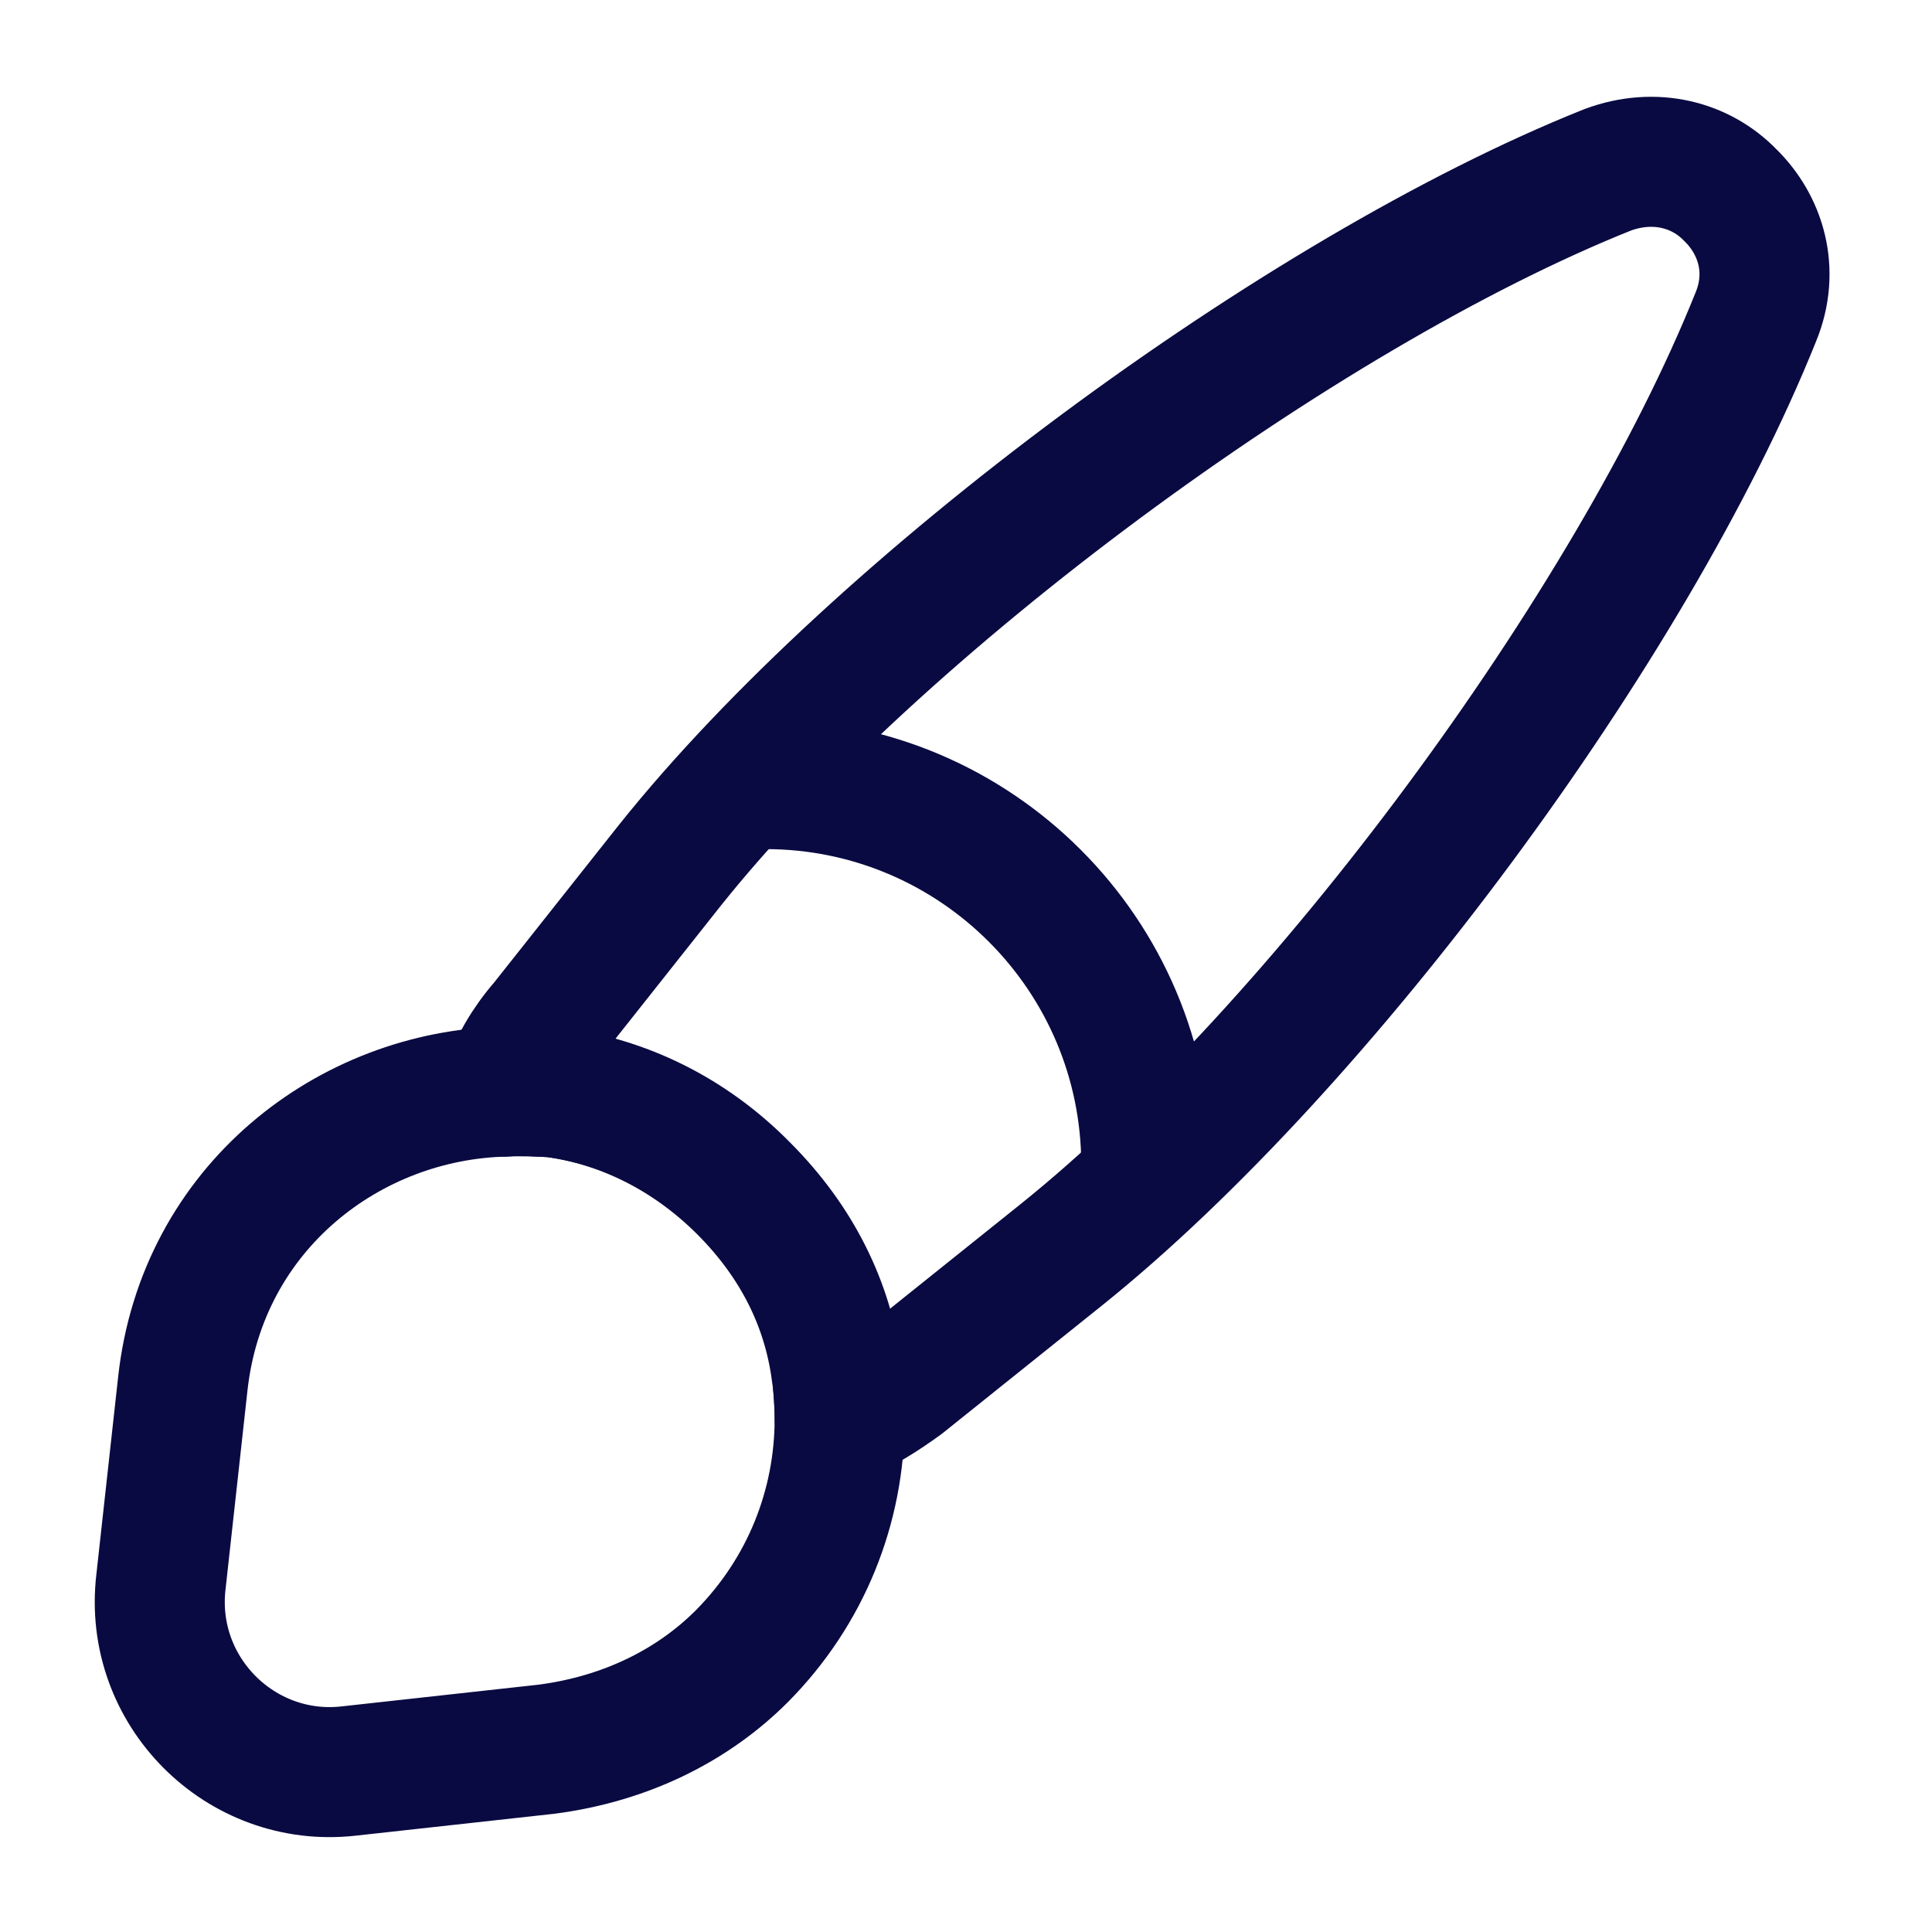 <svg xmlns="http://www.w3.org/2000/svg" width="13" height="13" viewBox="0 0 13 13" fill="none"><path d="M11.814 2.134C10.98 4.214 8.889 7.042 7.139 8.445L6.072 9.3C5.937 9.398 5.801 9.485 5.65 9.544C5.65 9.447 5.644 9.338 5.628 9.235C5.569 8.78 5.363 8.358 5 7.995C4.631 7.627 4.182 7.41 3.721 7.35C3.613 7.345 3.505 7.334 3.396 7.345C3.456 7.177 3.548 7.02 3.662 6.89L4.507 5.823C5.904 4.073 8.743 1.972 10.817 1.143C11.137 1.024 11.446 1.11 11.641 1.311C11.847 1.511 11.944 1.82 11.814 2.134Z" stroke="#0A0A42" stroke-width="0.875" stroke-linecap="round" stroke-linejoin="round"></path><path d="M5.65 9.544C5.65 10.14 5.422 10.709 4.994 11.142C4.664 11.473 4.214 11.7 3.678 11.77L2.345 11.917C1.62 11.998 0.997 11.38 1.083 10.644L1.23 9.311C1.36 8.125 2.351 7.367 3.402 7.345C3.51 7.34 3.624 7.345 3.727 7.35C4.187 7.41 4.637 7.621 5.005 7.995C5.368 8.358 5.574 8.78 5.633 9.235C5.639 9.338 5.65 9.441 5.65 9.544Z" stroke="#0A0A42" stroke-width="0.875" stroke-linecap="round" stroke-linejoin="round"></path><path d="M7.713 7.838C7.713 6.424 6.565 5.276 5.151 5.276" stroke="#0A0A42" stroke-width="0.875" stroke-linecap="round" stroke-linejoin="round"></path></svg>